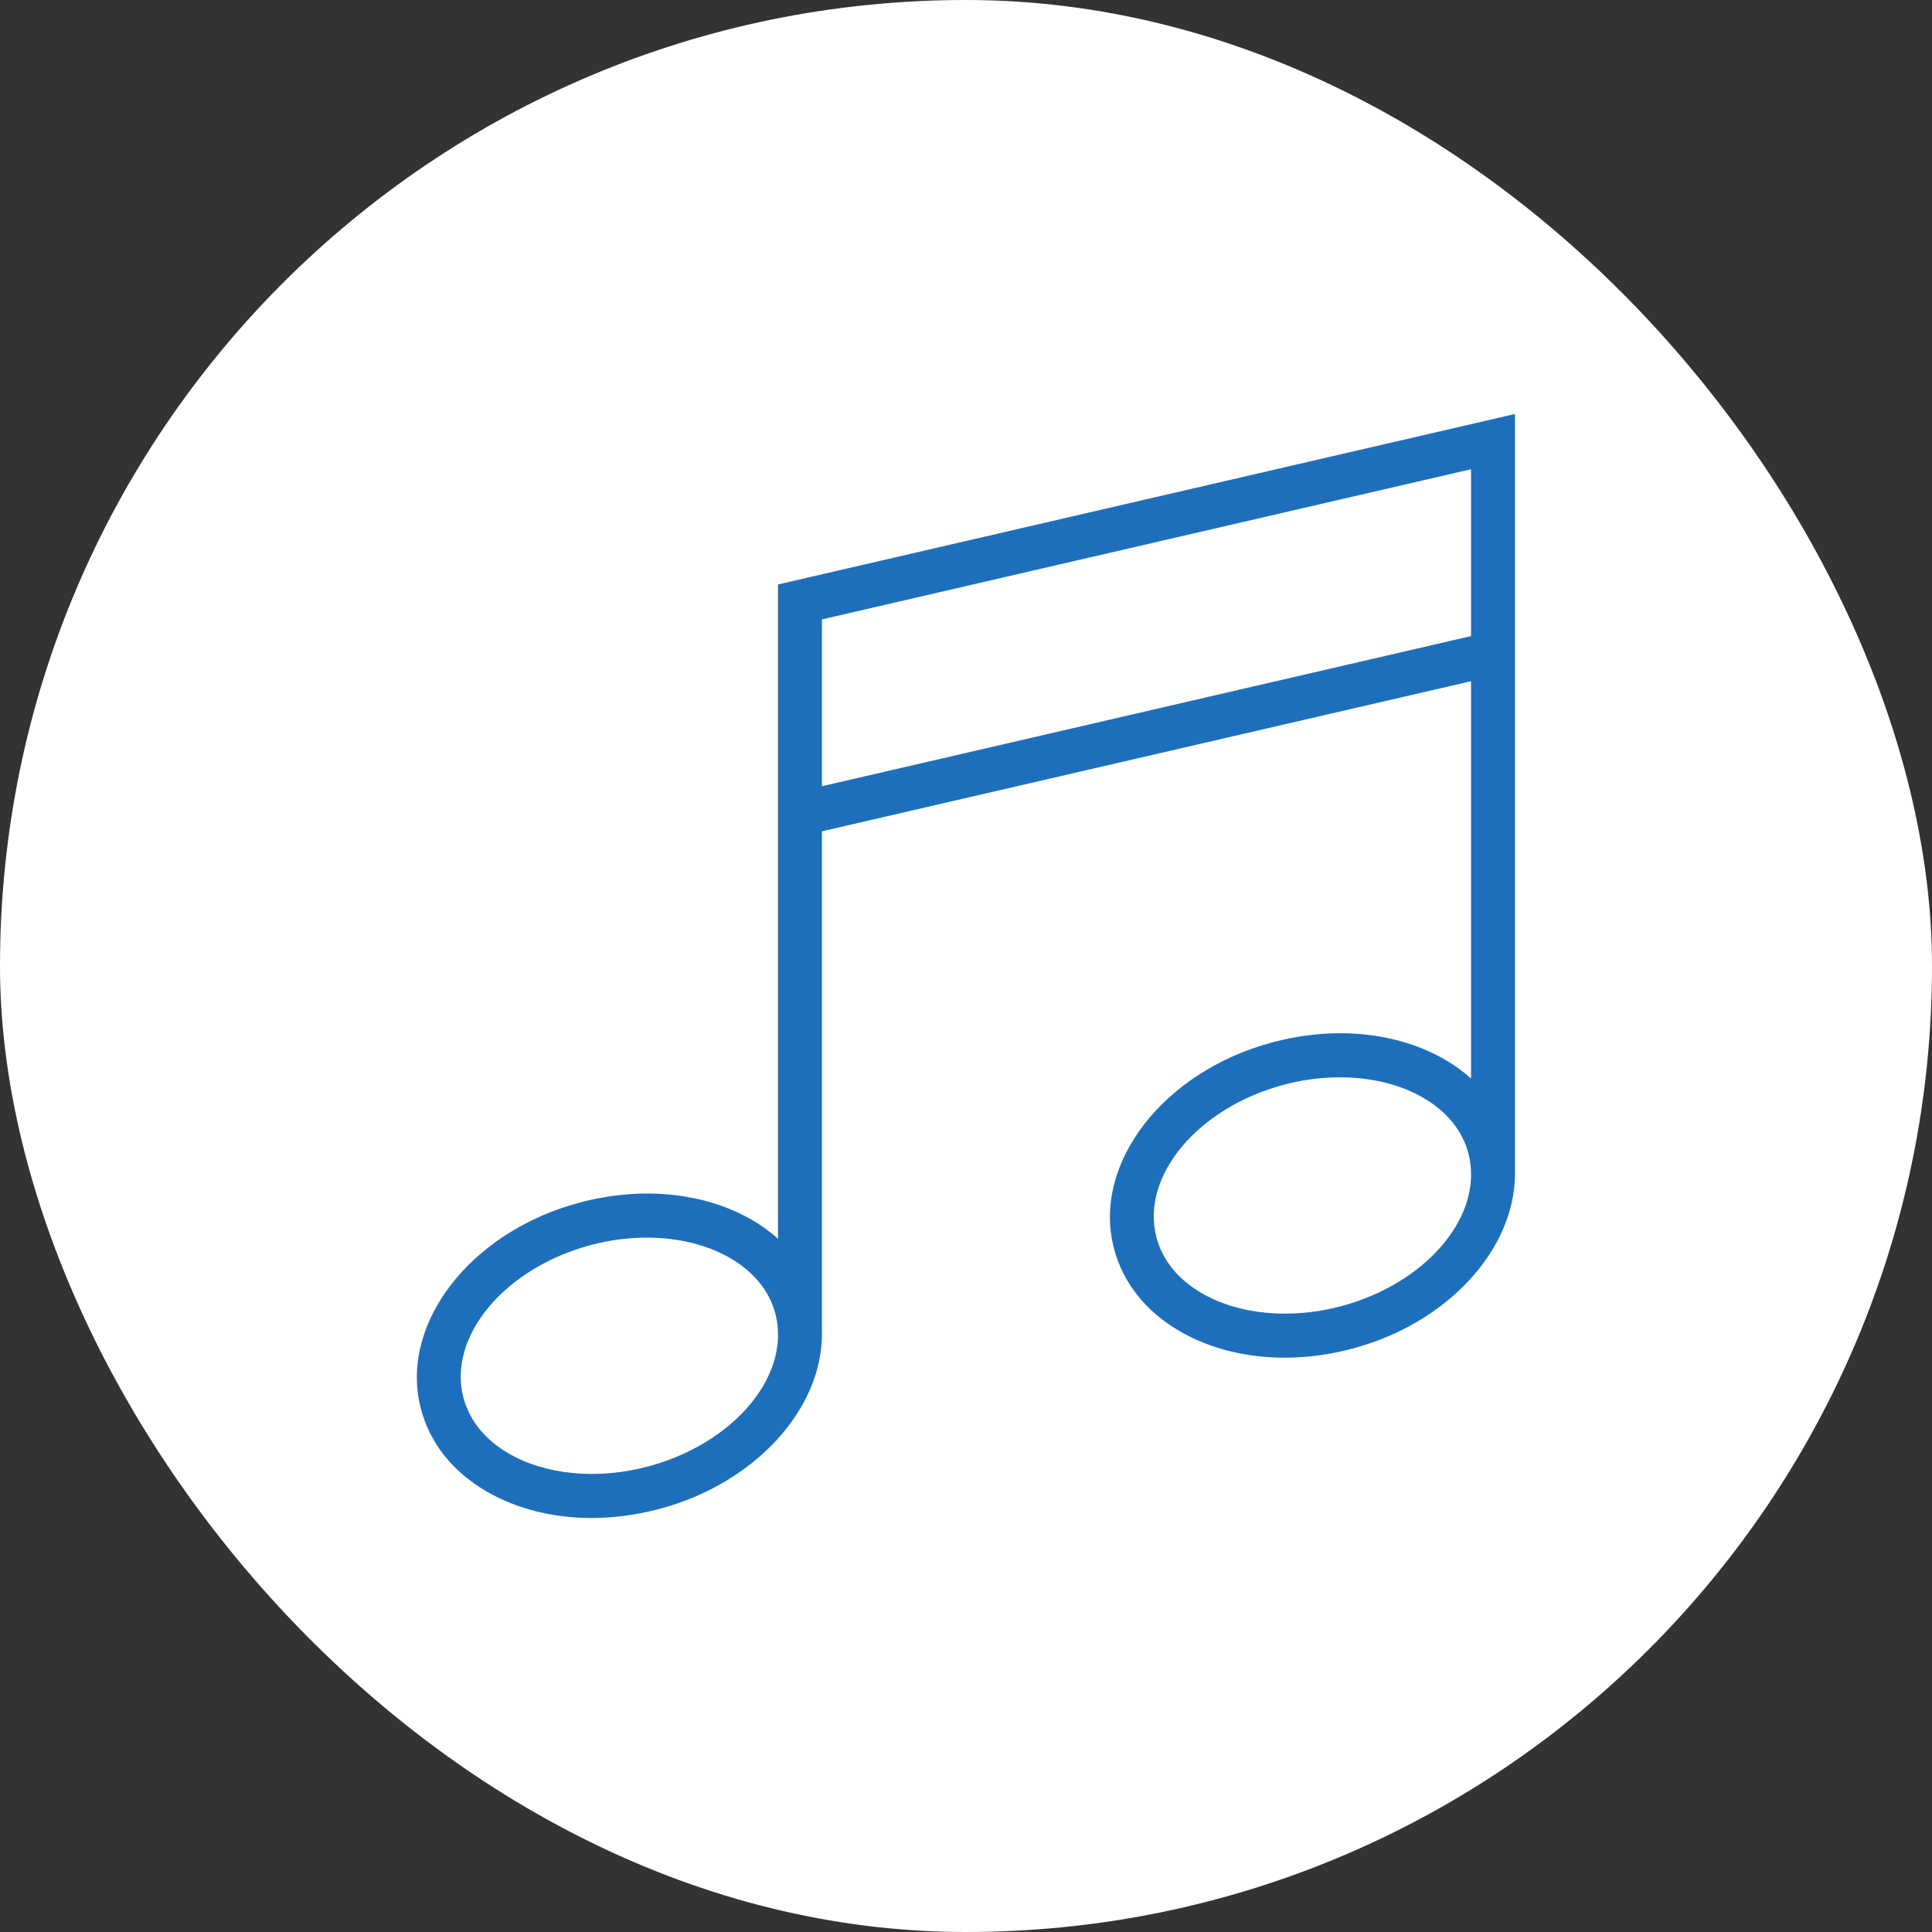 <?xml version="1.0" encoding="UTF-8"?> <svg xmlns="http://www.w3.org/2000/svg" width="42" height="42" viewBox="0 0 42 42" fill="none"><rect x="0" y="0" width="42" height="42" fill="#333333" stroke="none"/><rect width="42" height="42" rx="21" fill="white"></rect><g clip-path="url(#clip0_33_738)"><path d="M16.913 12.706V26.93C16.747 26.781 16.562 26.645 16.356 26.525C15.319 25.921 13.948 25.783 12.595 26.145C10.216 26.78 8.671 28.789 9.149 30.623C9.344 31.37 9.837 31.991 10.575 32.421C11.233 32.804 12.024 33 12.86 33C13.343 33 13.841 32.934 14.337 32.802C16.41 32.249 17.849 30.651 17.868 29.036H17.868V29.028C17.868 29.02 17.868 29.012 17.868 29.004V18.072L31.979 14.809V23.445C31.813 23.297 31.628 23.16 31.422 23.041C30.385 22.437 29.014 22.298 27.661 22.66C25.283 23.295 23.737 25.304 24.216 27.139C24.411 27.885 24.904 28.507 25.642 28.937C26.299 29.319 27.09 29.515 27.927 29.515C28.41 29.515 28.908 29.45 29.403 29.317C31.476 28.764 32.915 27.166 32.934 25.551H32.934V25.548C32.934 25.537 32.934 25.525 32.934 25.514V9L16.913 12.706ZM14.09 31.879C12.997 32.172 11.862 32.066 11.056 31.596C10.543 31.297 10.203 30.877 10.074 30.382C9.727 29.054 10.969 27.567 12.841 27.067C13.249 26.958 13.662 26.905 14.062 26.905C14.735 26.905 15.37 27.056 15.876 27.351C16.389 27.65 16.729 28.069 16.858 28.564C16.897 28.715 16.913 28.867 16.913 29.02V29.036H16.914C16.903 30.227 15.743 31.438 14.09 31.879ZM17.868 17.092V13.465L31.979 10.201V13.828L17.868 17.092ZM29.157 28.395C28.063 28.688 26.929 28.581 26.122 28.111C25.608 27.812 25.269 27.393 25.14 26.898C24.793 25.57 26.035 24.082 27.907 23.582C28.315 23.473 28.729 23.42 29.129 23.42C29.802 23.42 30.436 23.571 30.942 23.866C31.456 24.165 31.795 24.584 31.924 25.08V25.08C31.963 25.228 31.979 25.378 31.979 25.529V25.551H31.98C31.97 26.742 30.81 27.953 29.157 28.395Z" fill="#1E6FBB"></path></g><defs><clipPath id="clip0_33_738"><rect width="24" height="24" fill="white" transform="translate(9 9)"></rect></clipPath></defs></svg> 